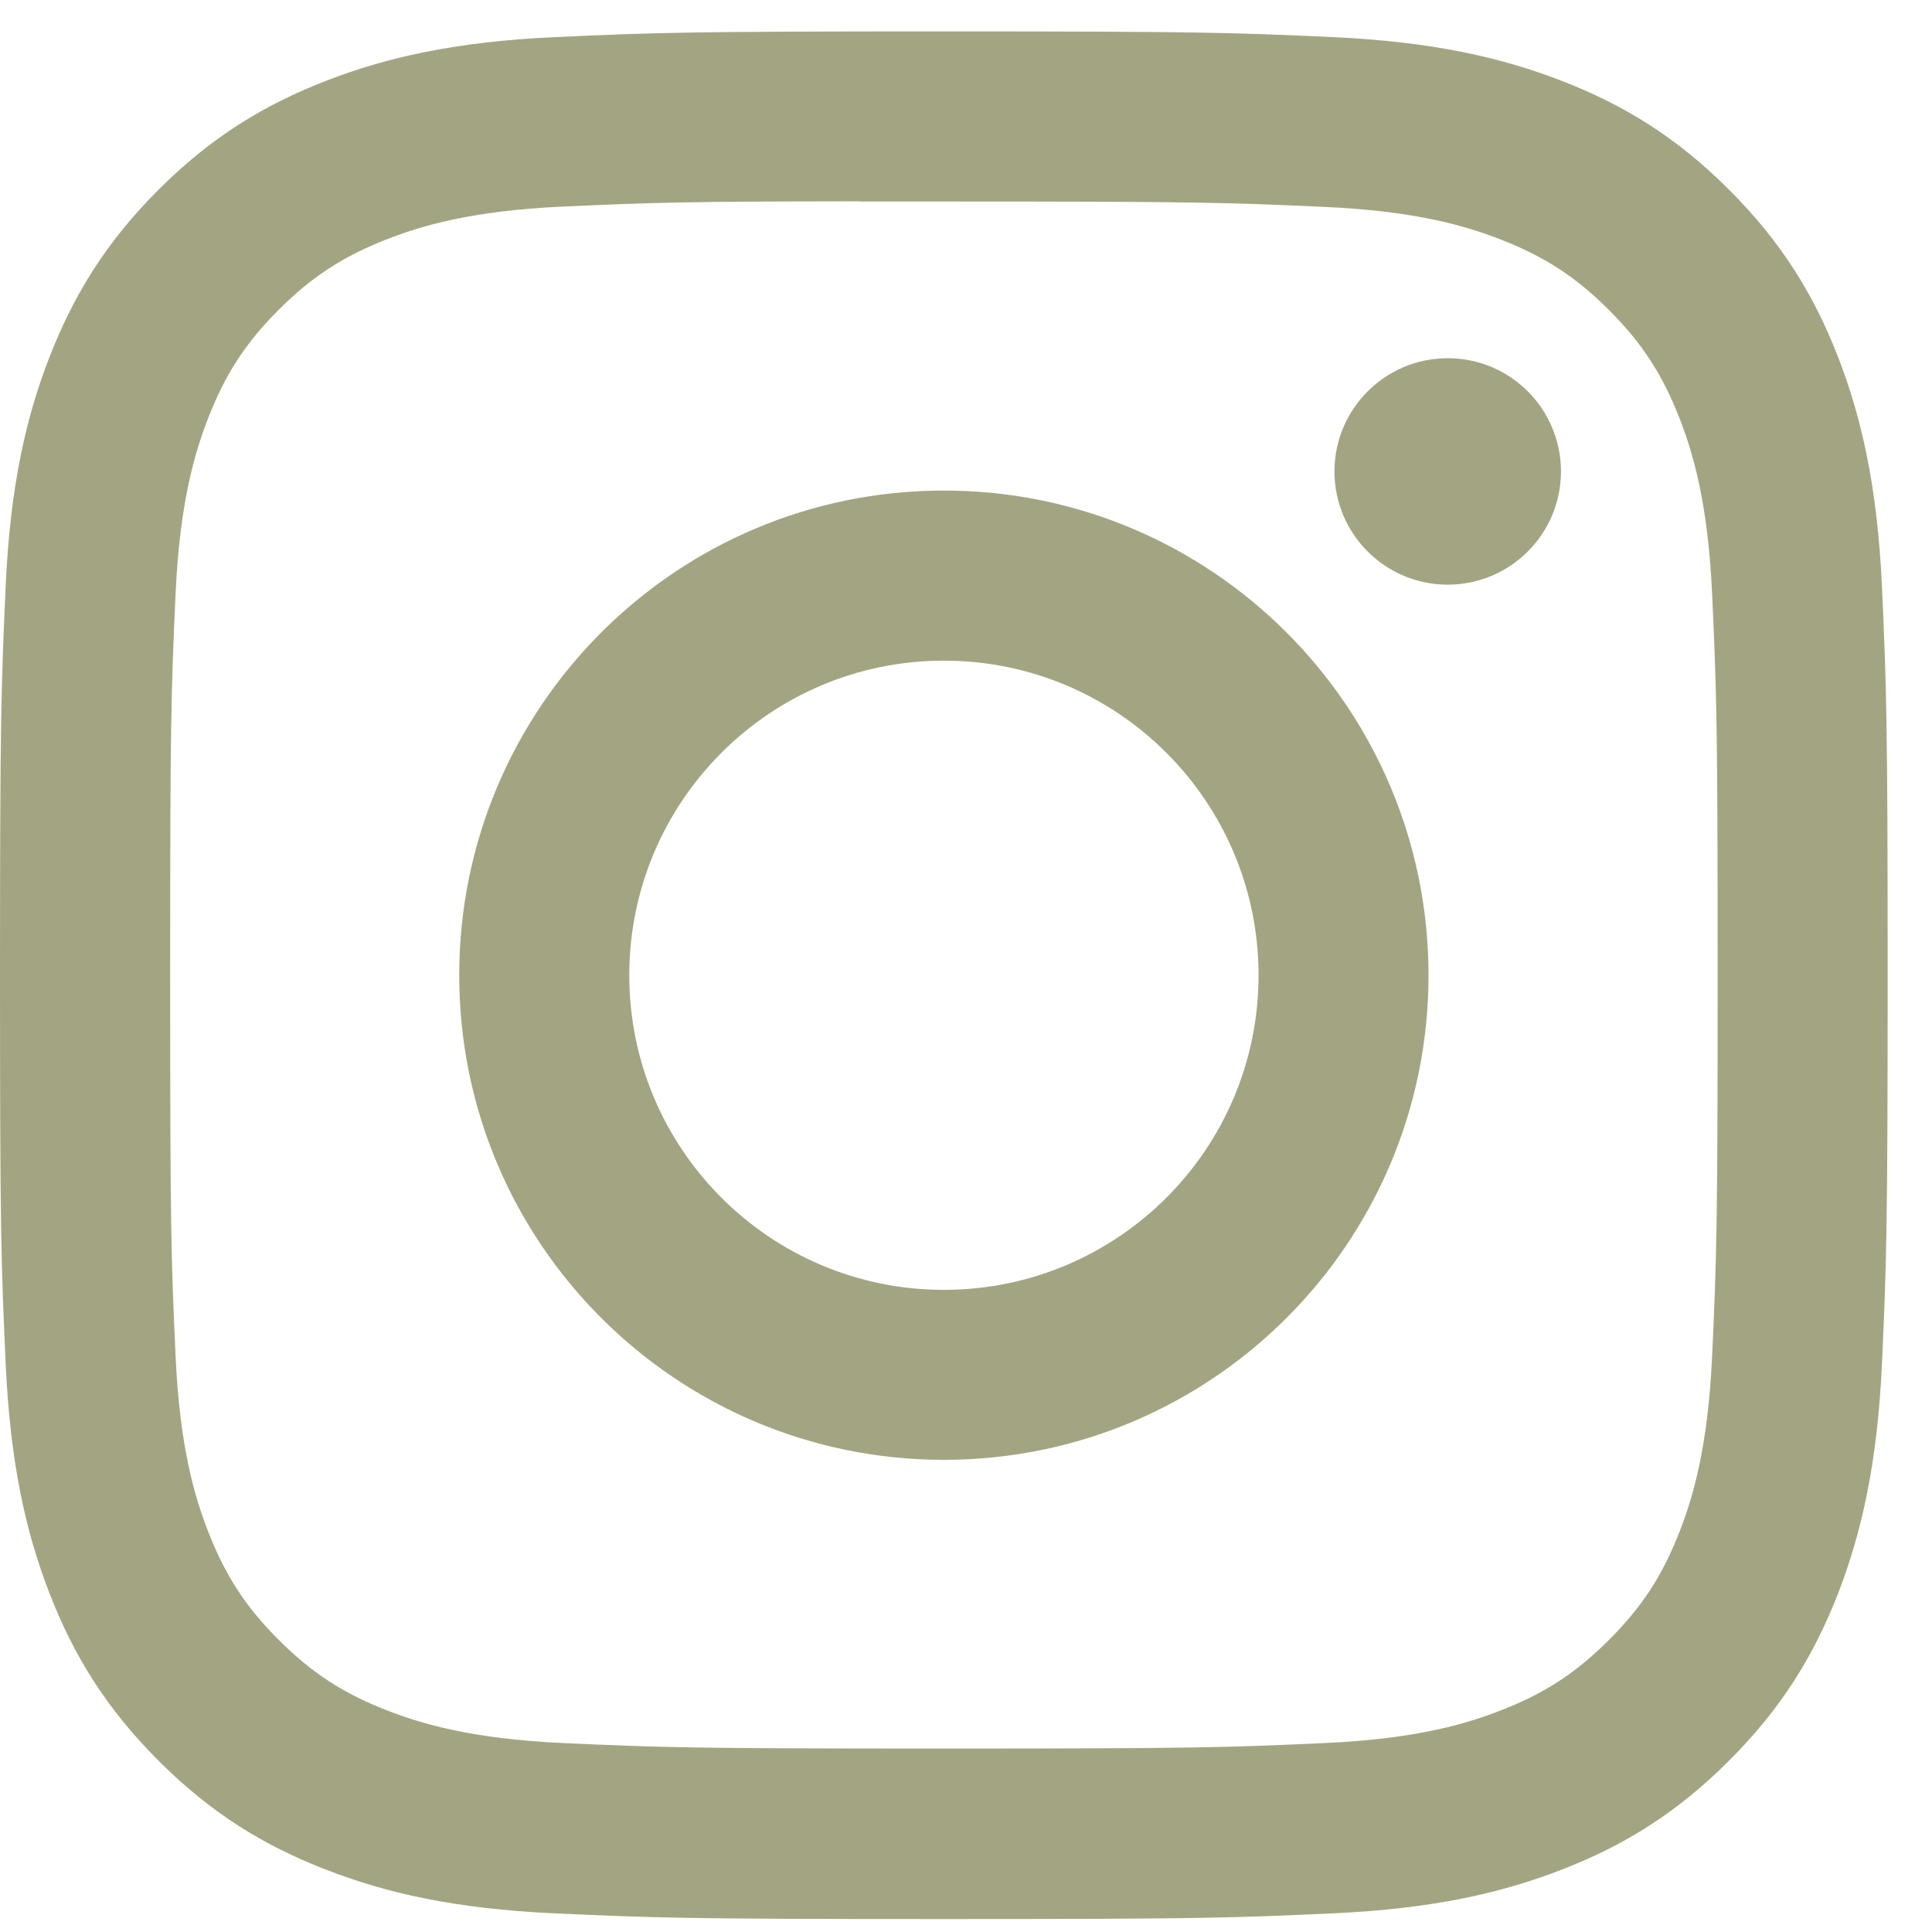 <svg width="43" height="43" viewBox="0 0 43 43" fill="none" xmlns="http://www.w3.org/2000/svg">
    <path
        d="M21.008 0.699C15.303 0.699 14.587 0.724 12.347 0.826C10.11 0.929 8.584 1.283 7.248 1.802C5.867 2.339 4.695 3.056 3.527 4.224C2.358 5.392 1.641 6.564 1.102 7.945C0.582 9.281 0.227 10.808 0.126 13.044C0.026 15.284 0 16.001 0 21.706C0 27.411 0.025 28.125 0.127 30.365C0.23 32.602 0.584 34.128 1.103 35.464C1.64 36.845 2.358 38.017 3.526 39.185C4.693 40.353 5.865 41.073 7.246 41.609C8.582 42.129 10.109 42.483 12.345 42.585C14.586 42.687 15.301 42.712 21.006 42.712C26.711 42.712 27.425 42.687 29.666 42.585C31.902 42.483 33.43 42.129 34.767 41.609C36.148 41.073 37.318 40.353 38.485 39.185C39.654 38.017 40.371 36.845 40.91 35.464C41.426 34.128 41.781 32.601 41.886 30.366C41.986 28.125 42.013 27.411 42.013 21.706C42.013 16.001 41.986 15.285 41.886 13.044C41.781 10.808 41.426 9.281 40.91 7.946C40.371 6.564 39.654 5.392 38.485 4.224C37.317 3.056 36.148 2.338 34.765 1.802C33.426 1.283 31.899 0.929 29.663 0.826C27.422 0.724 26.709 0.699 21.002 0.699H21.008ZM19.124 4.485C19.683 4.484 20.307 4.485 21.008 4.485C26.617 4.485 27.282 4.505 29.497 4.606C31.545 4.699 32.657 5.041 33.397 5.329C34.377 5.71 35.076 6.165 35.811 6.9C36.546 7.635 37.001 8.336 37.383 9.316C37.67 10.056 38.013 11.167 38.106 13.215C38.207 15.43 38.229 16.095 38.229 21.701C38.229 27.307 38.207 27.972 38.106 30.187C38.013 32.235 37.67 33.346 37.383 34.086C37.002 35.066 36.546 35.764 35.811 36.499C35.076 37.234 34.378 37.69 33.397 38.07C32.657 38.359 31.545 38.7 29.497 38.794C27.282 38.895 26.617 38.917 21.008 38.917C15.399 38.917 14.734 38.895 12.52 38.794C10.472 38.7 9.36 38.357 8.619 38.07C7.639 37.689 6.939 37.234 6.204 36.499C5.468 35.764 5.013 35.065 4.632 34.084C4.344 33.345 4.001 32.233 3.908 30.185C3.807 27.971 3.787 27.305 3.787 21.696C3.787 16.086 3.807 15.424 3.908 13.21C4.002 11.162 4.344 10.05 4.632 9.31C5.012 8.329 5.468 7.629 6.204 6.894C6.939 6.159 7.639 5.704 8.619 5.322C9.36 5.033 10.472 4.692 12.52 4.598C14.458 4.51 15.209 4.484 19.124 4.48V4.485ZM32.221 7.973C30.83 7.973 29.701 9.101 29.701 10.493C29.701 11.884 30.83 13.013 32.221 13.013C33.613 13.013 34.742 11.884 34.742 10.493C34.742 9.101 33.613 7.972 32.221 7.972V7.973ZM21.008 10.918C15.051 10.918 10.221 15.748 10.221 21.706C10.221 27.663 15.051 32.491 21.008 32.491C26.966 32.491 31.794 27.663 31.794 21.706C31.794 15.748 26.966 10.918 21.008 10.918ZM21.008 14.704C24.875 14.704 28.011 17.838 28.011 21.706C28.011 25.573 24.875 28.708 21.008 28.708C17.141 28.708 14.006 25.573 14.006 21.706C14.006 17.838 17.141 14.704 21.008 14.704Z"
        fill="#A3A582" />
</svg>